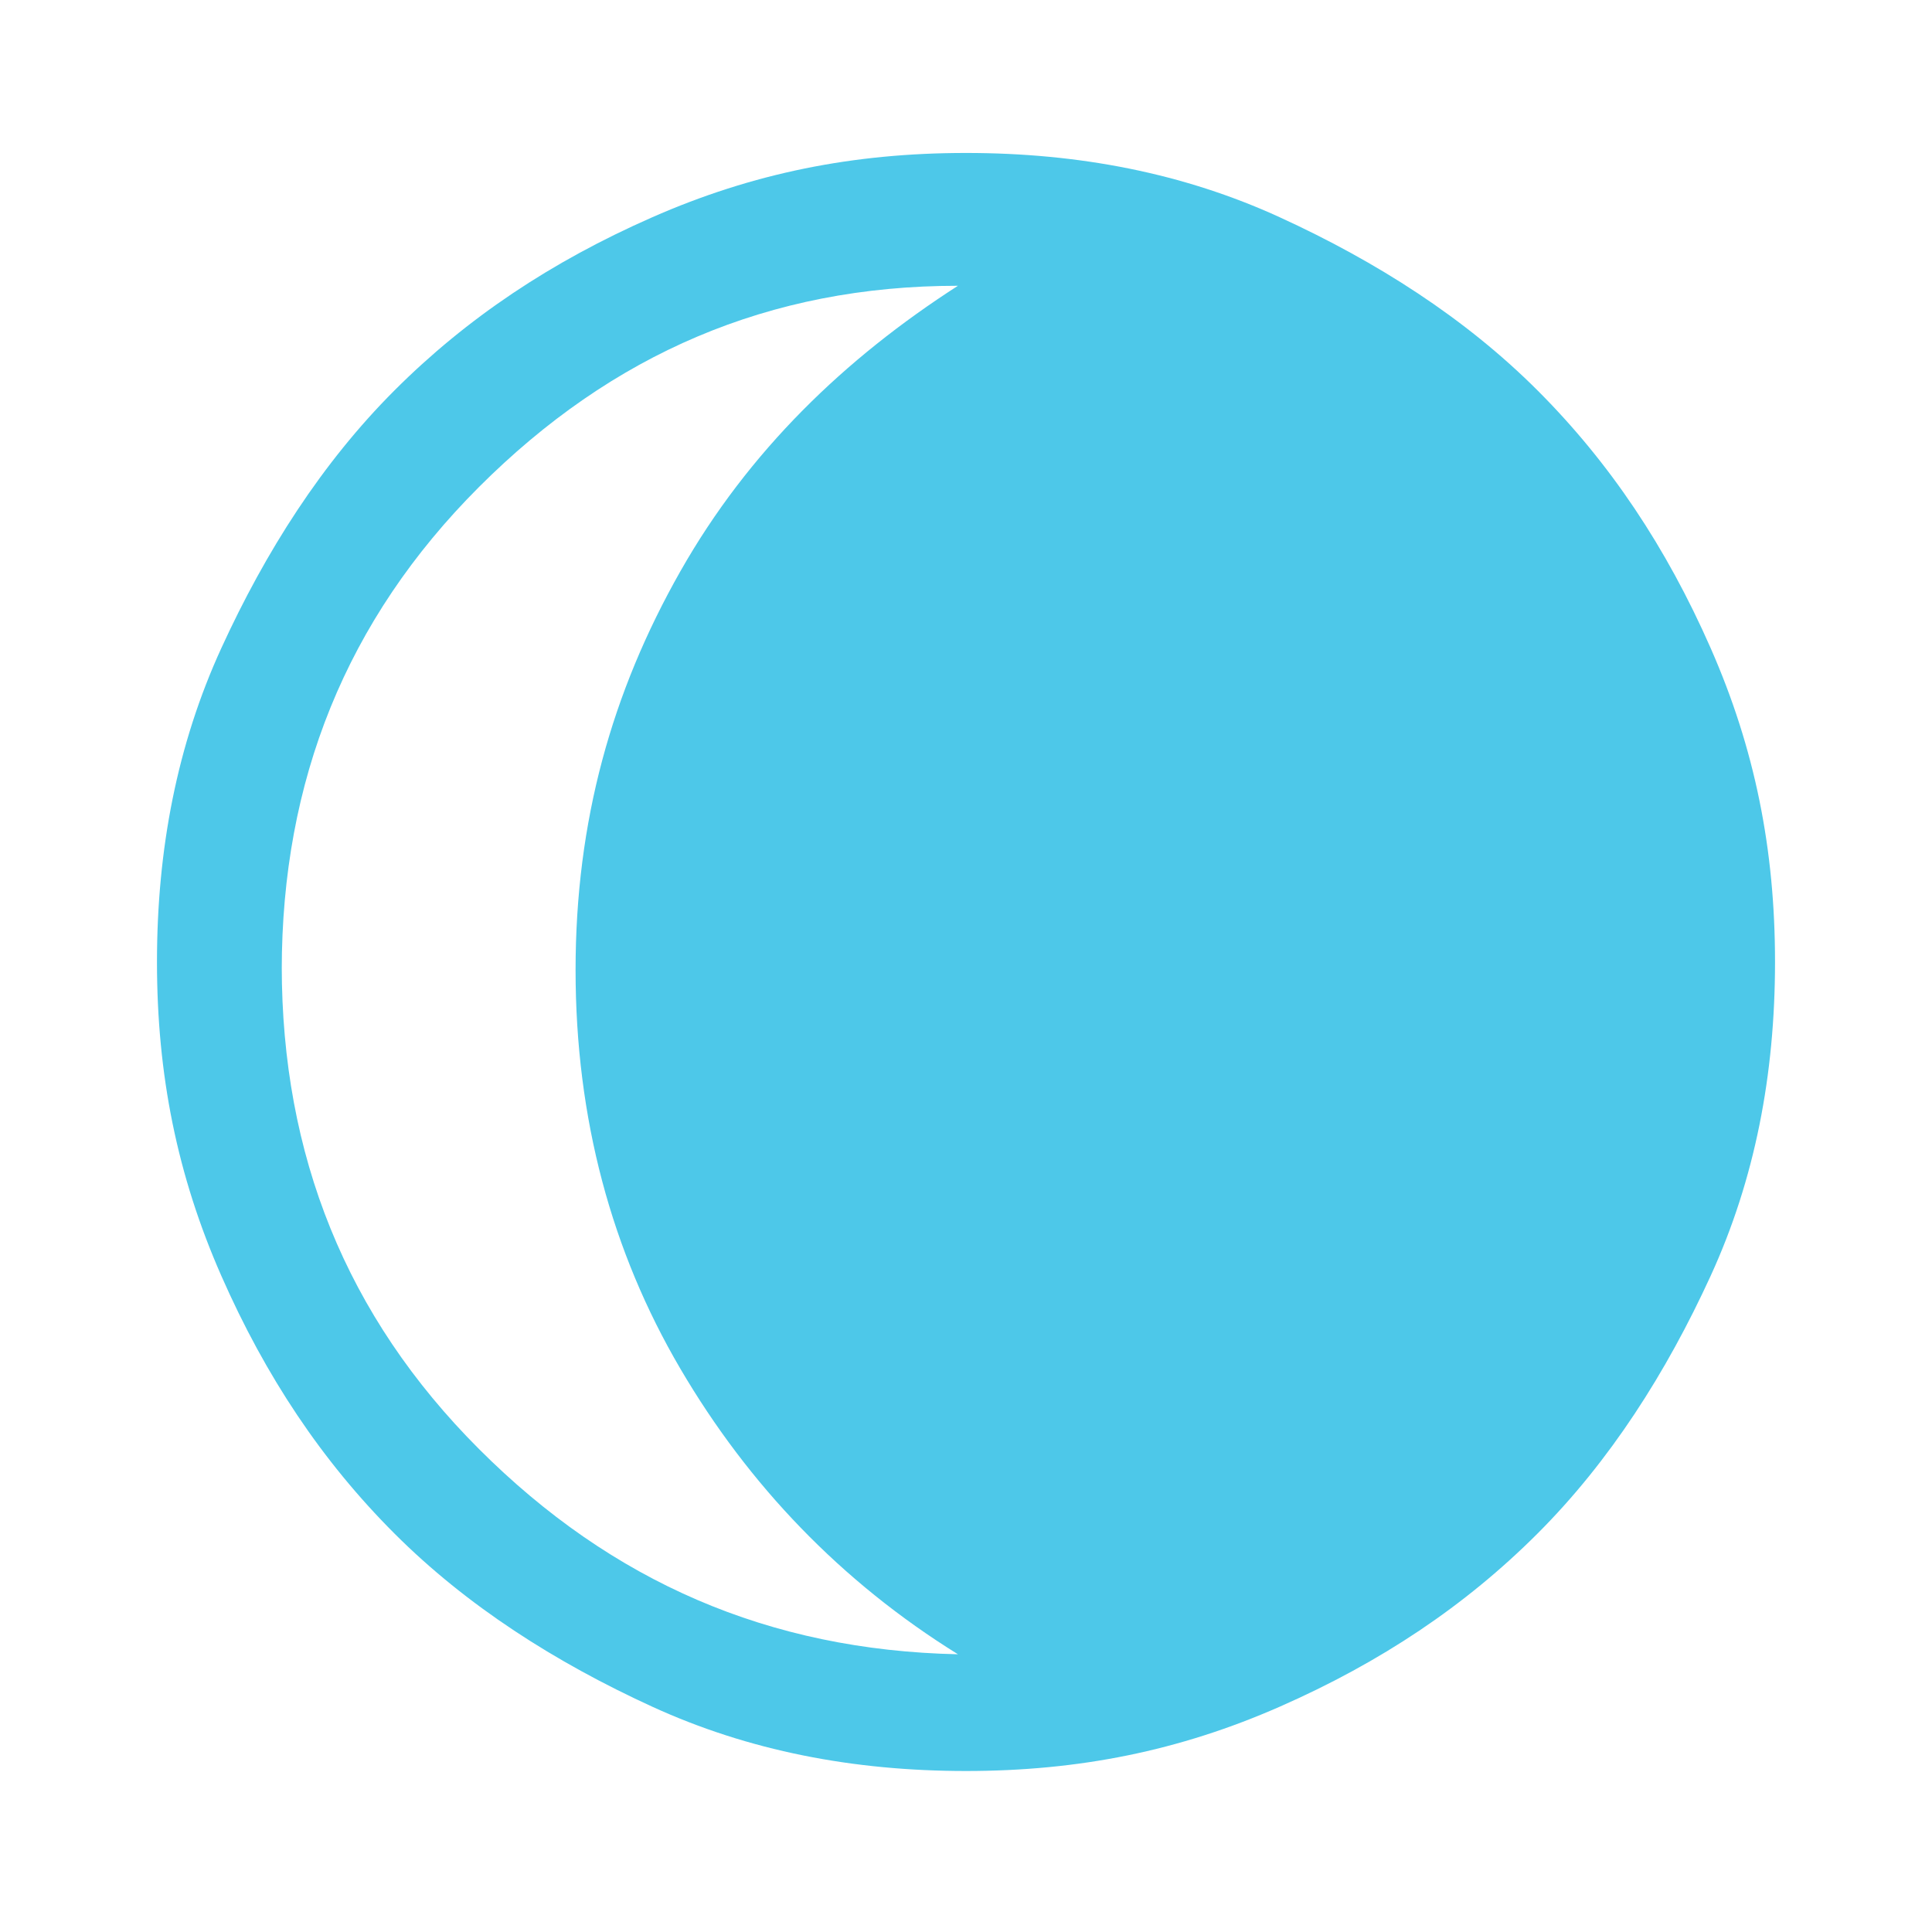 <?xml version="1.0" encoding="UTF-8"?>
<svg id="Layer_1" xmlns="http://www.w3.org/2000/svg" version="1.1" viewBox="0 0 48 48">
  <!-- Generator: Adobe Illustrator 29.0.0, SVG Export Plug-In . SVG Version: 2.1.0 Build 186)  -->
  <defs>
    <style>
      .st0 {
        fill: #4dc8e9;
      }
    </style>
  </defs>
  <path class="st0" d="M7,24c0,4.7,1.6,8.7,4.9,12s7.2,5,11.9,5.1c-2.9-1.8-5.2-4.2-6.9-7.1s-2.6-6.2-2.6-9.9.9-6.9,2.6-9.9,4.1-5.3,6.9-7.1c-4.7,0-8.6,1.7-11.9,5s-4.9,7.3-4.9,12h0ZM24,44c-2.8,0-5.4-.5-7.8-1.6s-4.6-2.5-6.4-4.3-3.2-3.9-4.3-6.4-1.6-5-1.6-7.8.5-5.4,1.6-7.8,2.5-4.6,4.3-6.4,3.9-3.2,6.4-4.3,5-1.6,7.8-1.6,5.4.5,7.8,1.6c2.4,1.1,4.6,2.5,6.4,4.3s3.2,3.9,4.3,6.4,1.6,5,1.6,7.8-.5,5.4-1.6,7.8c-1.1,2.4-2.5,4.6-4.3,6.4s-3.9,3.2-6.4,4.3-5,1.6-7.8,1.6Z"/>
</svg>